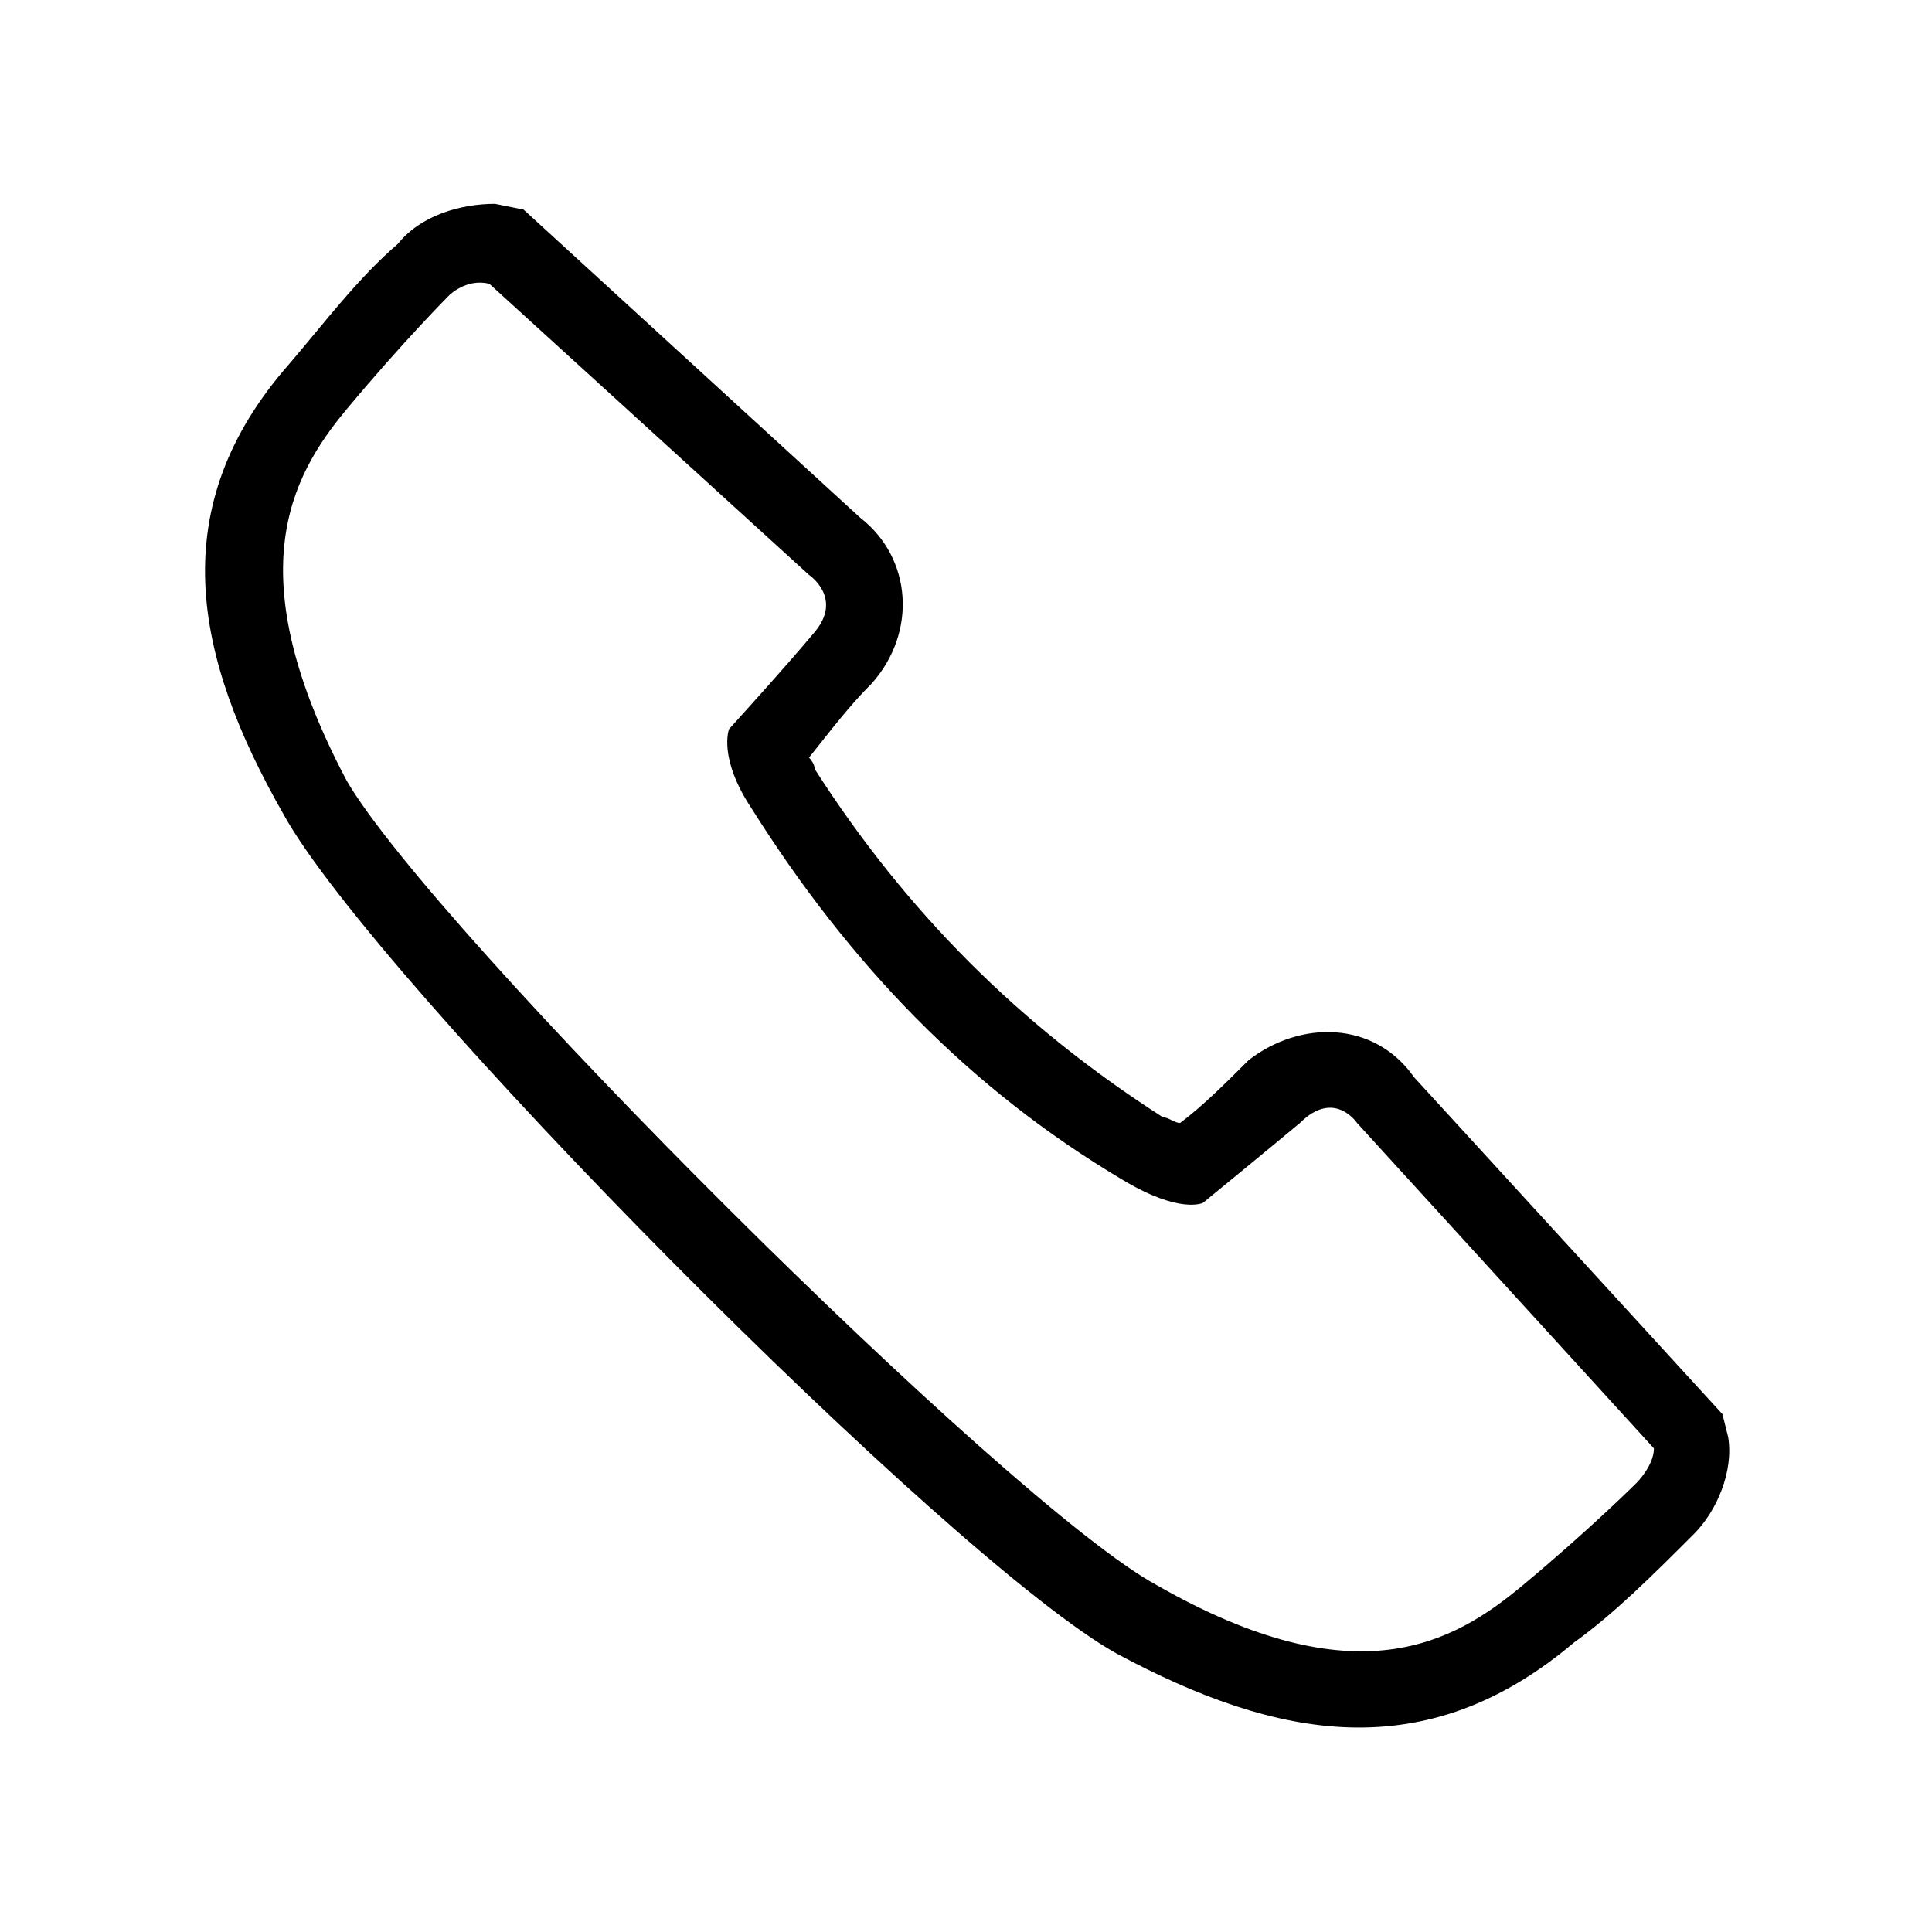 <?xml version="1.0" encoding="UTF-8"?>
<!-- The Best Svg Icon site in the world: iconSvg.co, Visit us! https://iconsvg.co -->
<svg fill="#000000" width="800px" height="800px" version="1.1" viewBox="144 144 512 512" xmlns="http://www.w3.org/2000/svg">
 <path d="m372.01 281.23c13.617 10.59 15.129 30.258 3.027 43.875-6.051 6.051-10.59 12.105-16.641 19.668 0 0 1.512 1.512 1.512 3.027 24.207 37.824 54.465 68.082 92.289 92.289 1.512 0 3.027 1.512 4.539 1.512 6.051-4.539 12.105-10.59 18.156-16.641 13.617-10.59 33.285-10.59 43.875 4.539l81.699 89.262 1.512 6.051c1.512 9.078-3.027 19.668-9.078 25.719-10.59 10.59-21.18 21.18-31.773 28.746-39.336 33.285-78.672 25.719-121.04 3.027-43.875-24.207-196.68-178.53-220.89-222.4-24.207-42.363-31.773-81.699 1.512-119.52 9.078-10.59 18.156-22.695 28.746-31.773 6.051-7.566 16.641-10.59 25.719-10.59l7.566 1.512 89.262 81.699zm-98.34-62.031 84.727 77.16s9.078 6.051 1.512 15.129c-7.566 9.078-22.695 25.719-22.695 25.719s-3.027 7.566 6.051 21.18c25.719 40.848 57.492 74.133 98.34 98.34 15.129 9.078 21.18 6.051 21.18 6.051s16.641-13.617 25.719-21.18c9.078-9.078 15.129 0 15.129 0l78.672 86.238c0 4.539-4.539 9.078-4.539 9.078s-12.105 12.105-30.258 27.234c-18.156 15.129-43.875 30.258-96.828 0-39.336-21.18-192.14-173.99-214.84-213.32-28.746-54.465-15.129-80.188 0-98.34 15.129-18.156 27.234-30.258 27.234-30.258s4.539-4.539 10.59-3.027z" fill-rule="evenodd"/>
</svg>